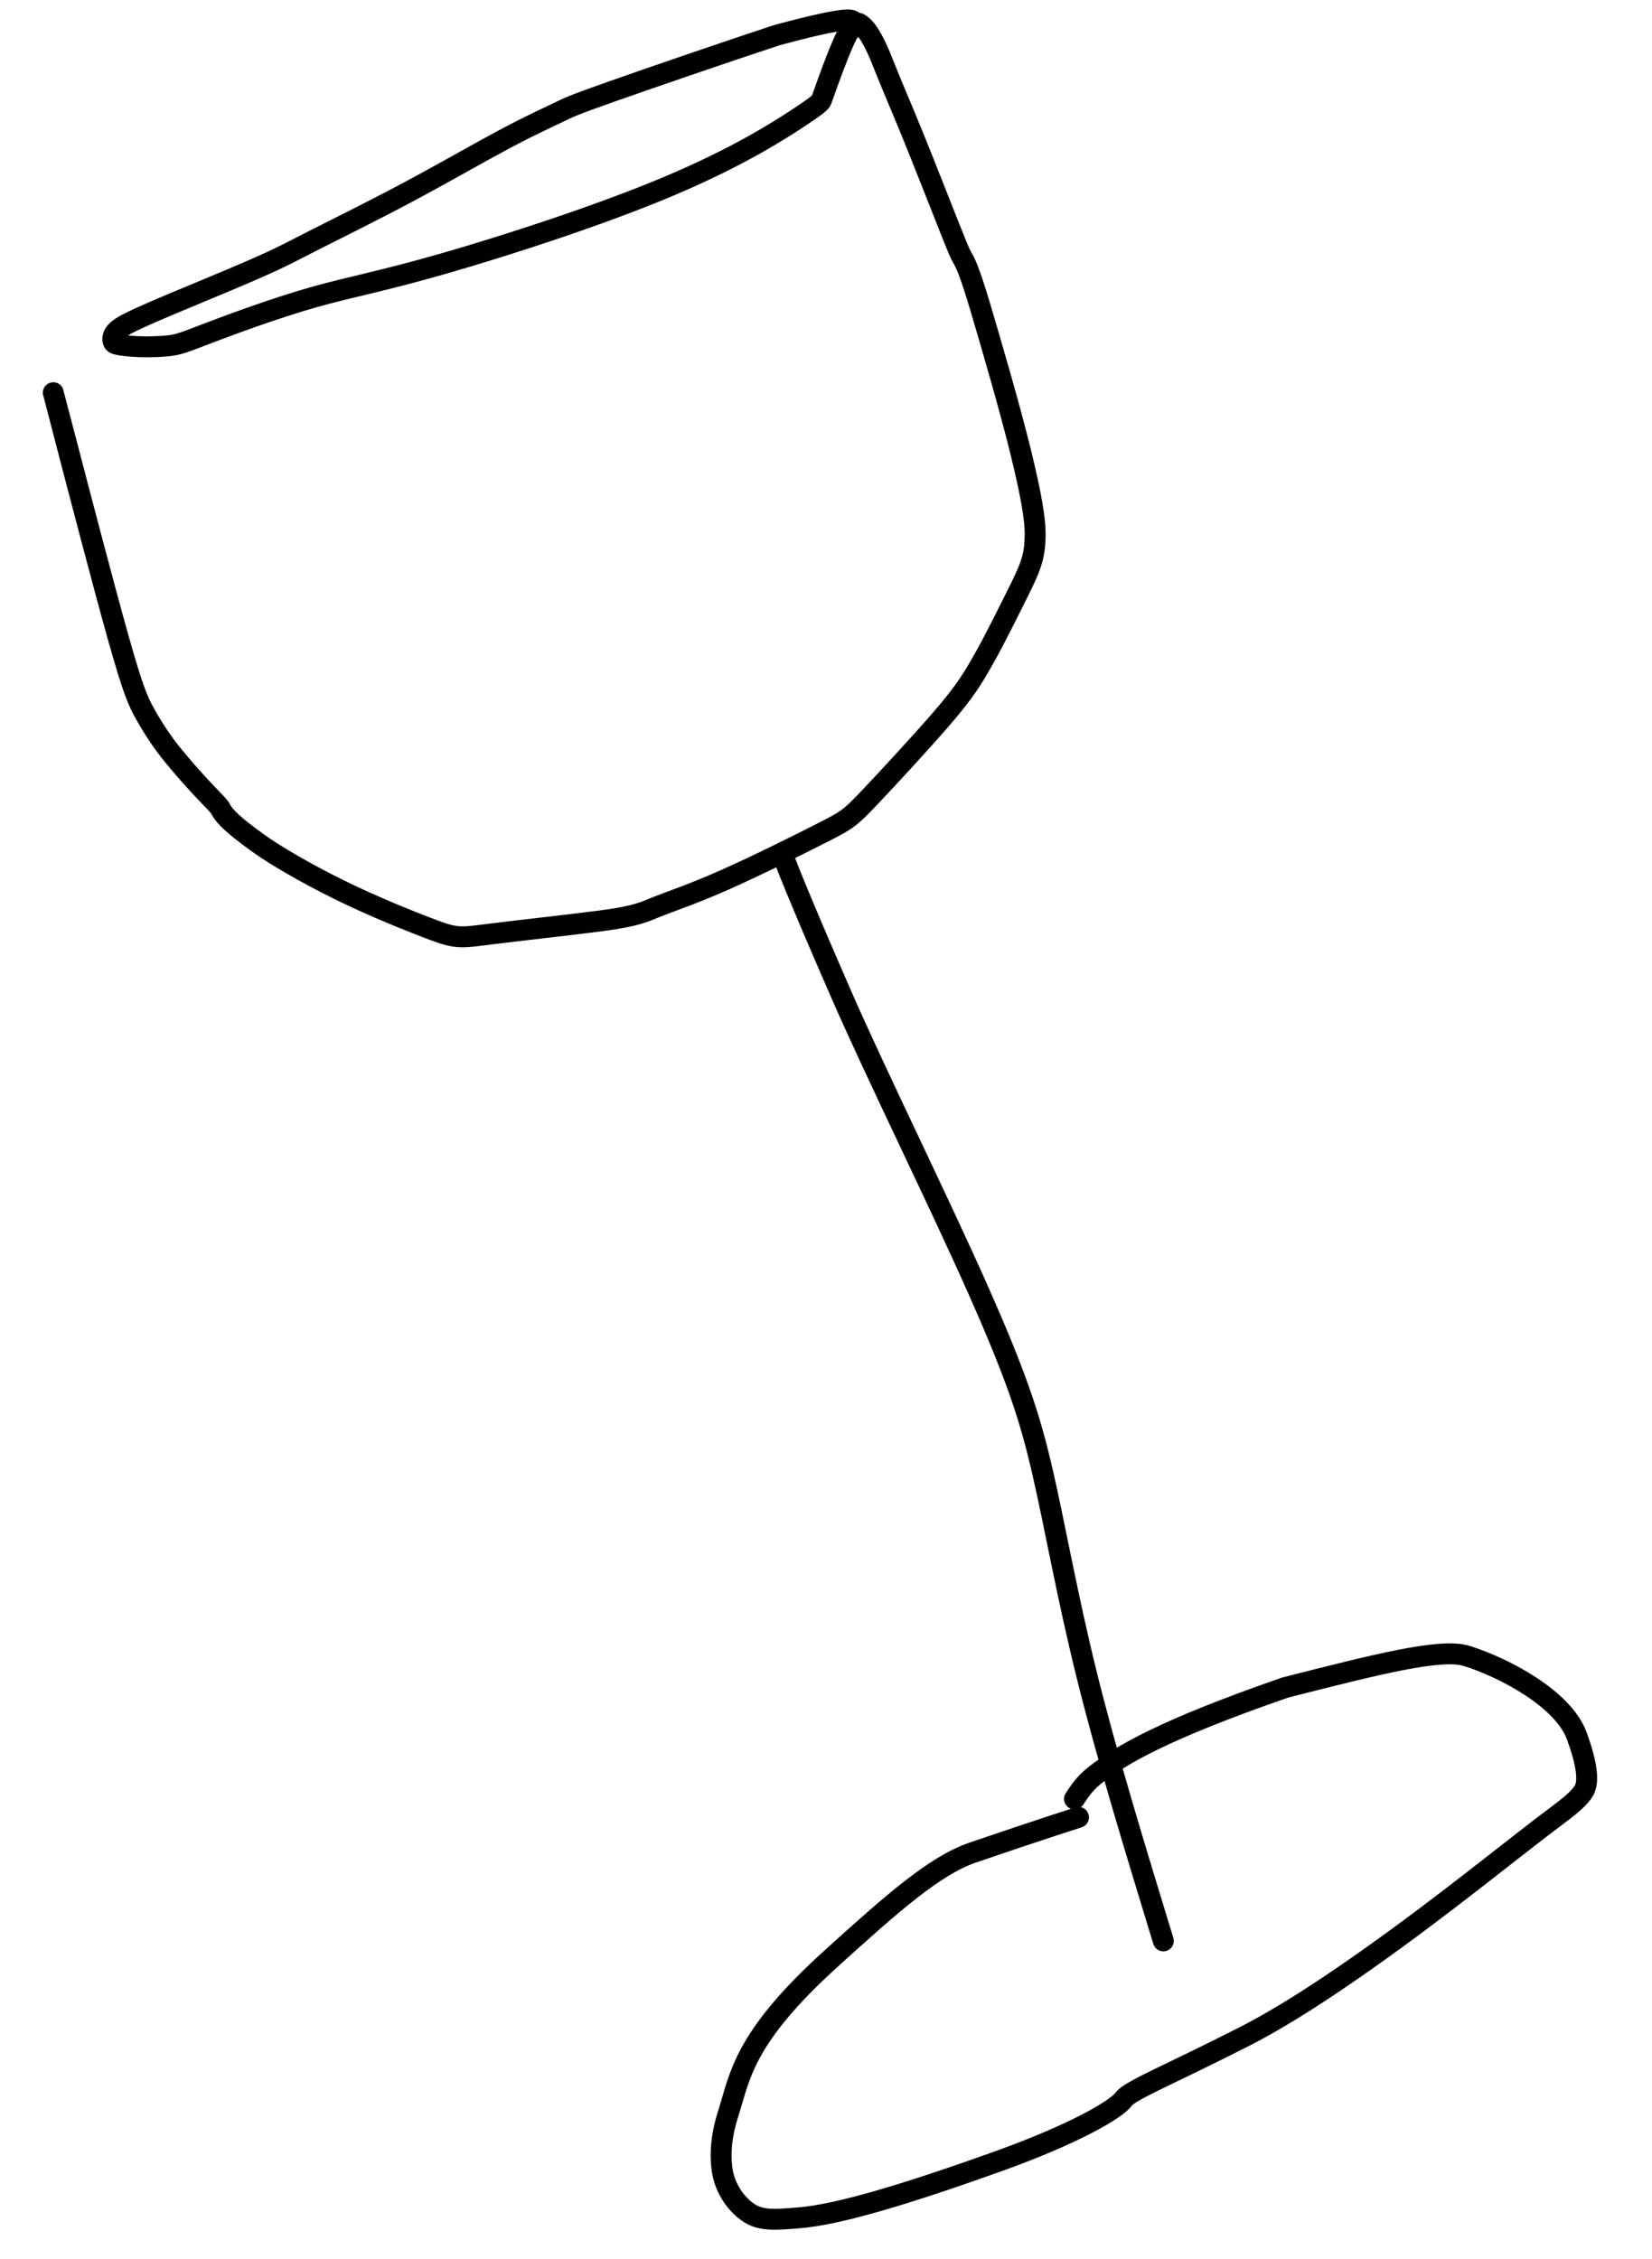 <svg xmlns="http://www.w3.org/2000/svg" width="158" height="216" viewBox="0 0 158 216" fill="none">
  <path d="M5.096 37.553C5.1 37.563 5.104 37.574 6.288 42.12C7.472 46.665 9.837 55.744 11.291 60.919C12.745 66.093 13.216 67.089 13.887 68.287C14.558 69.485 15.415 70.856 16.6 72.301C19.112 75.364 20.889 76.935 21.067 77.303C21.459 78.114 22.447 78.997 24.619 80.573C26.249 81.754 29.133 83.446 32.472 85.095C35.81 86.744 39.561 88.23 41.588 88.986C43.776 89.802 44.226 89.654 47.066 89.299C49.678 88.972 54.675 88.426 57.503 88.052C60.855 87.61 61.535 87.236 62.875 86.694C64.032 86.226 66.215 85.514 69.358 84.118C72.501 82.721 76.551 80.699 78.781 79.561C81.011 78.423 81.297 78.229 83.04 76.399C84.783 74.57 87.974 71.11 89.888 68.908C92.45 65.961 93.091 64.768 94.185 62.844C95.13 61.181 96.689 58.03 97.607 56.179C98.753 53.87 98.993 52.891 99.004 51.07C99.013 49.711 98.664 47.477 97.619 43.212C96.574 38.946 94.751 32.718 93.755 29.372C92.674 25.744 92.33 25.145 91.977 24.528C91.814 24.241 91.701 23.997 90.837 21.825C89.973 19.653 88.367 15.556 87.375 13.114C86.104 9.986 85.287 8.153 84.414 5.938C83.18 2.808 82.47 2.453 82.171 2.252C82.031 2.157 81.829 2.245 81.678 2.351C80.919 2.882 79.425 7.166 78.575 9.545C78.506 9.738 78.413 9.915 76.382 11.259C74.352 12.602 70.387 15.107 63.879 17.845C57.371 20.584 48.441 23.479 42.401 25.213C36.361 26.946 33.482 27.429 29.941 28.436C26.4 29.442 22.284 30.957 20.062 31.803C17.617 32.733 17.111 32.99 15.837 33.092C13.284 33.296 11.414 33.018 11.045 32.881C10.877 32.819 10.8 32.662 10.789 32.497C10.726 31.576 11.897 31.029 14.411 29.924C16.776 28.884 21.411 27.012 24.211 25.788C27.011 24.564 27.851 24.08 29.988 22.993C32.126 21.907 35.536 20.231 38.933 18.421C42.331 16.611 45.612 14.717 48.153 13.359C50.694 12.001 52.397 11.236 53.368 10.768C54.34 10.301 54.528 10.155 58.465 8.765C62.402 7.376 70.08 4.748 74.332 3.351C80.182 1.783 81.152 1.839 81.484 1.963C81.642 2.035 81.781 2.126 82.063 2.583" stroke="black" stroke-width="2" stroke-linecap="round"/>
  <path d="M75.129 82.449C75.153 82.518 76.066 85.021 80.415 94.993C83.717 102.563 89.831 114.964 93.536 123.317C97.241 131.669 98.504 135.528 99.71 140.756C100.916 145.983 102.028 152.461 103.936 160.164C105.843 167.868 108.512 176.601 111.262 185.599" stroke="black" stroke-width="2" stroke-linecap="round"/>
  <path d="M103.149 173.783C103.115 173.795 99.295 175.011 93.024 177.156C89.412 178.391 85.313 182.012 79.433 187.343C71.007 194.982 70.774 198.616 69.636 202.15C68.995 204.141 68.876 205.8 69.031 207.237C69.265 209.41 70.608 210.986 71.735 211.675C72.922 212.401 74.36 212.244 76.398 212.083C80.259 211.779 86.941 209.718 95.214 206.767C102.913 204.02 106.814 201.662 107.473 200.729C108.059 199.9 111.976 198.333 118.964 194.771C122.746 192.843 126.757 190.199 130.652 187.454C138.31 182.055 144.6 176.832 149.013 173.542C150.688 172.293 151.131 171.781 151.457 171.282C152.069 170.346 151.67 168.357 150.805 165.992C149.508 162.45 143.88 159.478 140.274 158.348C137.792 157.57 131.535 159.186 122.918 161.372C111.1 165.471 107.257 167.847 104.911 169.606C103.987 170.339 103.603 170.75 102.765 172.022" stroke="black" stroke-width="2" stroke-linecap="round"/>
</svg>